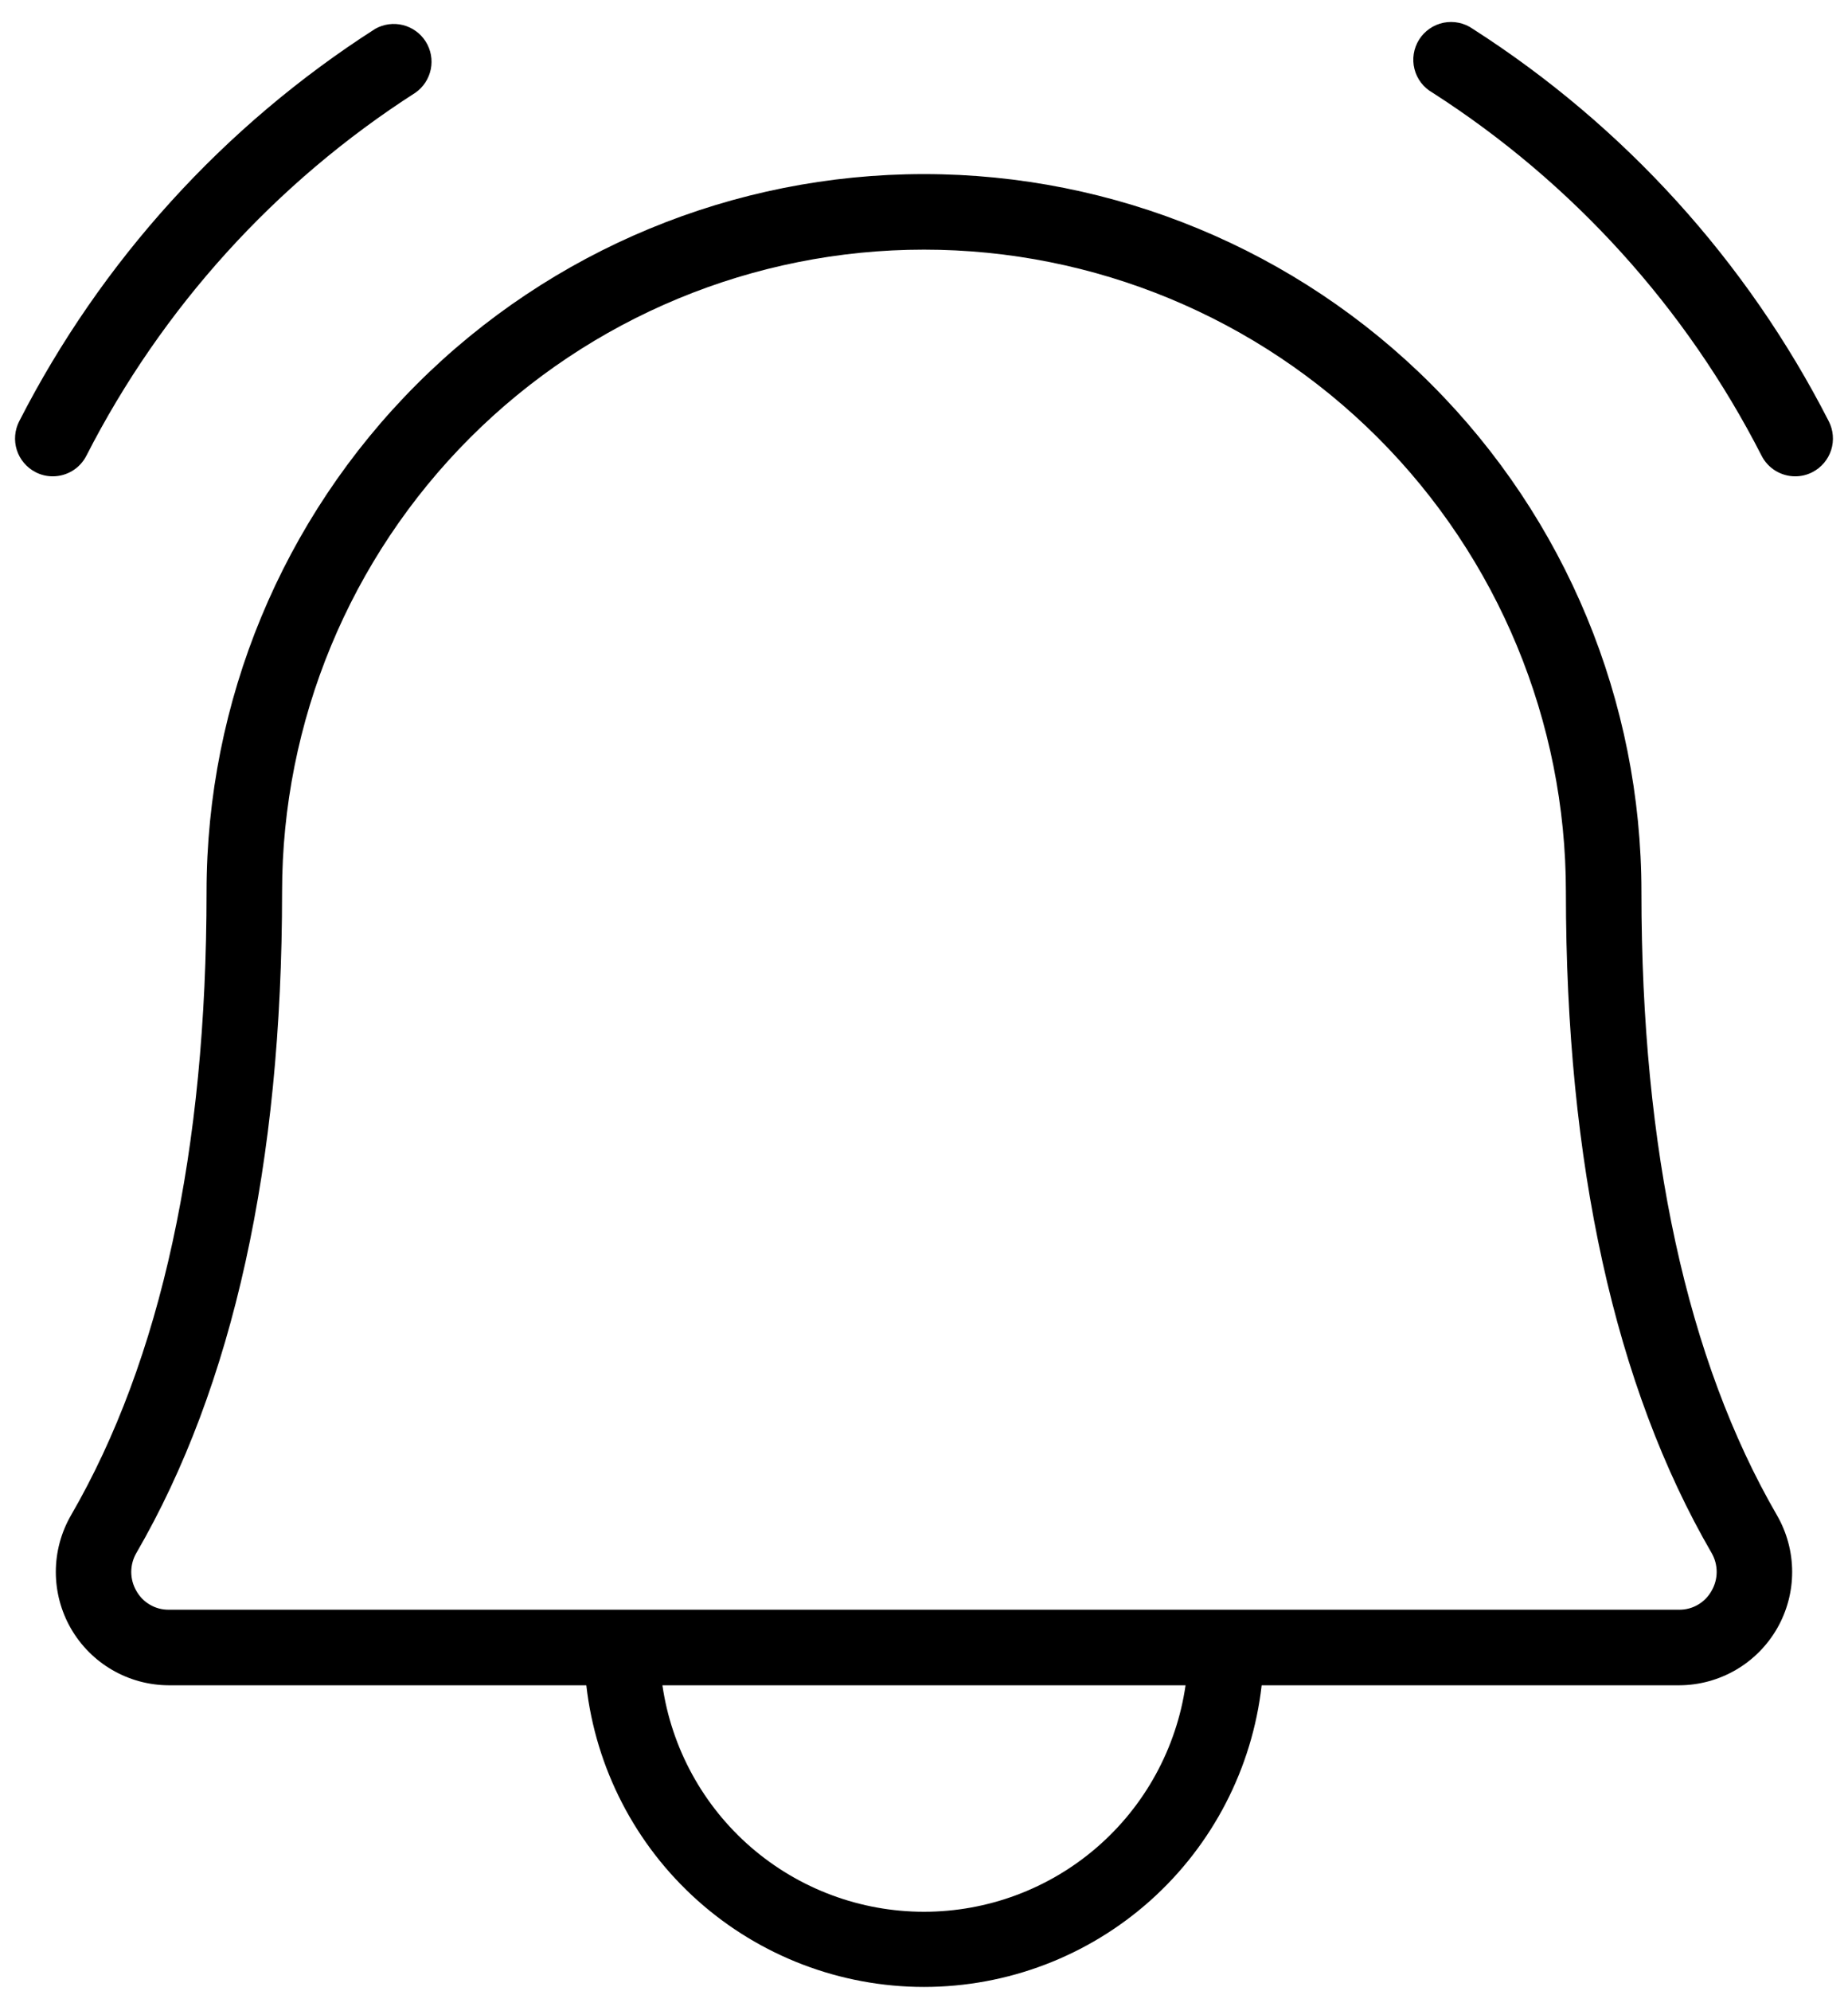 <svg width="78" height="84" viewBox="0 0 78 84" fill="none" xmlns="http://www.w3.org/2000/svg">
<path d="M76.504 19.915C76.278 20.033 76.027 20.095 75.771 20.094C75.479 20.094 75.193 20.013 74.944 19.862C74.694 19.71 74.491 19.492 74.357 19.233C71.165 12.985 66.37 7.696 60.463 3.909C60.275 3.803 60.111 3.66 59.98 3.489C59.848 3.317 59.754 3.121 59.701 2.911C59.648 2.702 59.638 2.484 59.672 2.271C59.706 2.058 59.782 1.854 59.897 1.671C60.013 1.488 60.163 1.331 60.341 1.209C60.519 1.086 60.72 1.001 60.931 0.958C61.143 0.916 61.361 0.917 61.572 0.961C61.784 1.005 61.984 1.092 62.161 1.216C68.548 5.303 73.733 11.015 77.186 17.767C77.38 18.142 77.417 18.579 77.29 18.982C77.162 19.384 76.879 19.72 76.504 19.915ZM3.642 19.233C6.834 12.985 11.629 7.696 17.536 3.909C17.871 3.674 18.102 3.32 18.183 2.919C18.264 2.518 18.187 2.101 17.969 1.755C17.751 1.409 17.408 1.16 17.011 1.059C16.615 0.959 16.195 1.015 15.838 1.216C9.451 5.303 4.266 11.015 0.813 17.767C0.619 18.142 0.582 18.579 0.709 18.982C0.837 19.384 1.12 19.72 1.495 19.915C1.721 20.033 1.972 20.095 2.228 20.094C2.52 20.094 2.806 20.013 3.055 19.862C3.305 19.71 3.508 19.492 3.642 19.233ZM75.002 63.922C75.421 64.648 75.642 65.471 75.643 66.309C75.644 67.147 75.424 67.971 75.006 68.698C74.587 69.424 73.986 70.028 73.261 70.448C72.536 70.869 71.713 71.091 70.874 71.094H53.252C52.854 74.595 51.181 77.828 48.553 80.175C45.924 82.522 42.523 83.819 38.999 83.819C35.476 83.819 32.075 82.522 29.446 80.175C26.818 77.828 25.145 74.595 24.747 71.094H7.125C6.286 71.091 5.463 70.869 4.738 70.448C4.013 70.028 3.412 69.424 2.993 68.698C2.575 67.971 2.356 67.147 2.356 66.309C2.357 65.471 2.578 64.648 2.997 63.922C6.794 57.372 8.718 48.53 8.718 37.625C8.718 29.594 11.909 21.892 17.587 16.213C23.266 10.534 30.968 7.344 38.999 7.344C47.031 7.344 54.733 10.534 60.412 16.213C66.09 21.892 69.281 29.594 69.281 37.625C69.281 48.526 71.205 57.368 75.002 63.922ZM50.04 71.094H27.959C28.344 73.747 29.672 76.174 31.699 77.928C33.727 79.683 36.318 80.648 38.999 80.648C41.681 80.648 44.273 79.683 46.3 77.928C48.328 76.174 49.655 73.747 50.04 71.094ZM72.245 65.516C68.161 58.479 66.093 49.096 66.093 37.625C66.093 30.439 63.239 23.548 58.158 18.467C53.077 13.386 46.185 10.531 38.999 10.531C31.814 10.531 24.922 13.386 19.841 18.467C14.76 23.548 11.906 30.439 11.906 37.625C11.906 49.1 9.838 58.479 5.754 65.516C5.614 65.758 5.54 66.033 5.54 66.312C5.54 66.592 5.614 66.867 5.754 67.109C5.889 67.353 6.088 67.556 6.33 67.696C6.571 67.837 6.845 67.909 7.125 67.906H70.874C71.153 67.908 71.427 67.836 71.667 67.695C71.908 67.555 72.106 67.353 72.241 67.109C72.382 66.868 72.456 66.593 72.457 66.313C72.457 66.033 72.384 65.758 72.245 65.516Z" fill="black"/>
</svg>

